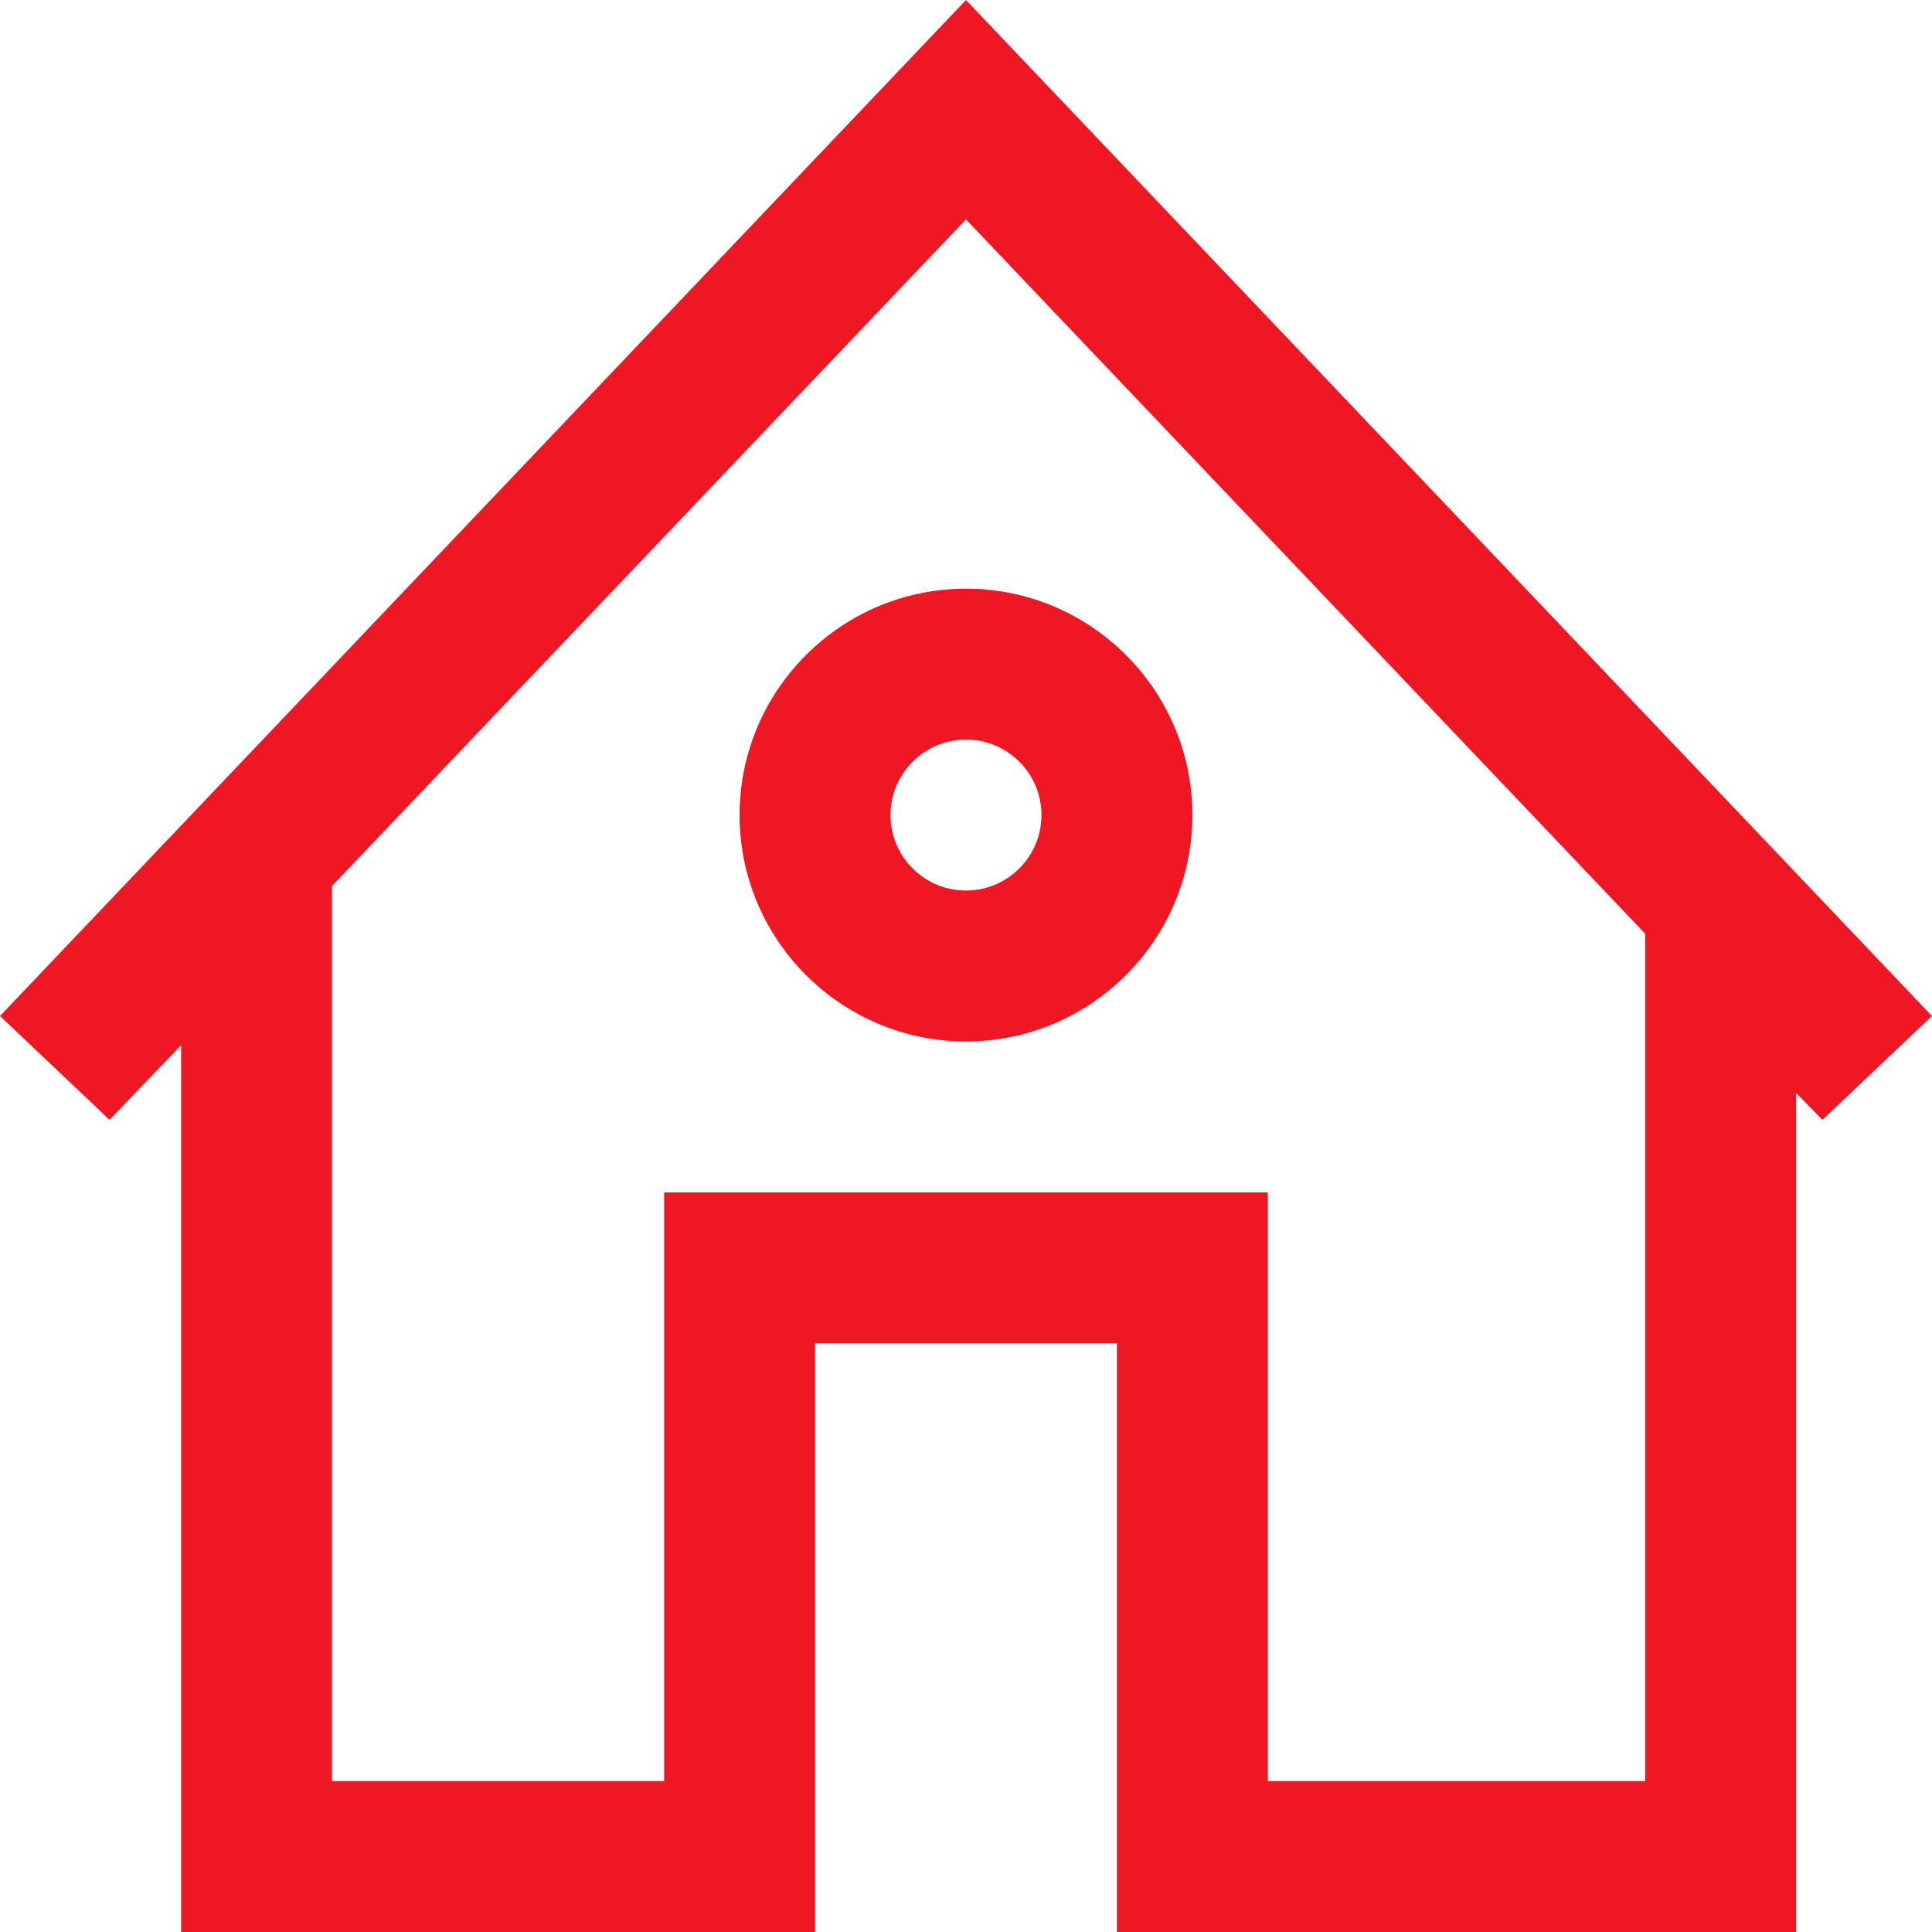 <svg xmlns="http://www.w3.org/2000/svg" version="1.1" xmlns:xlink="http://www.w3.org/1999/xlink" width="512" height="512" x="0" y="0" viewBox="0 0 512 512" style="enable-background:new 0 0 512 512" xml:space="preserve" class=""><g><path d="M196 216c0 33.084 26.916 60 60 60s60-26.916 60-60-26.916-60-60-60-60 26.916-60 60zm80 0c0 11.028-8.972 20-20 20s-20-8.972-20-20 8.972-20 20-20 20 8.972 20 20zM256 0 0 269.256l29.03 27.518L48 277v235h168V356h80v156h180V289.659l6.97 7.115L512 269.256zm180 472H336V316H176v156H88V234.802L256 58.144l180 189.318z" fill="#ee1825" opacity="1" data-original="#000000"></path></g></svg>